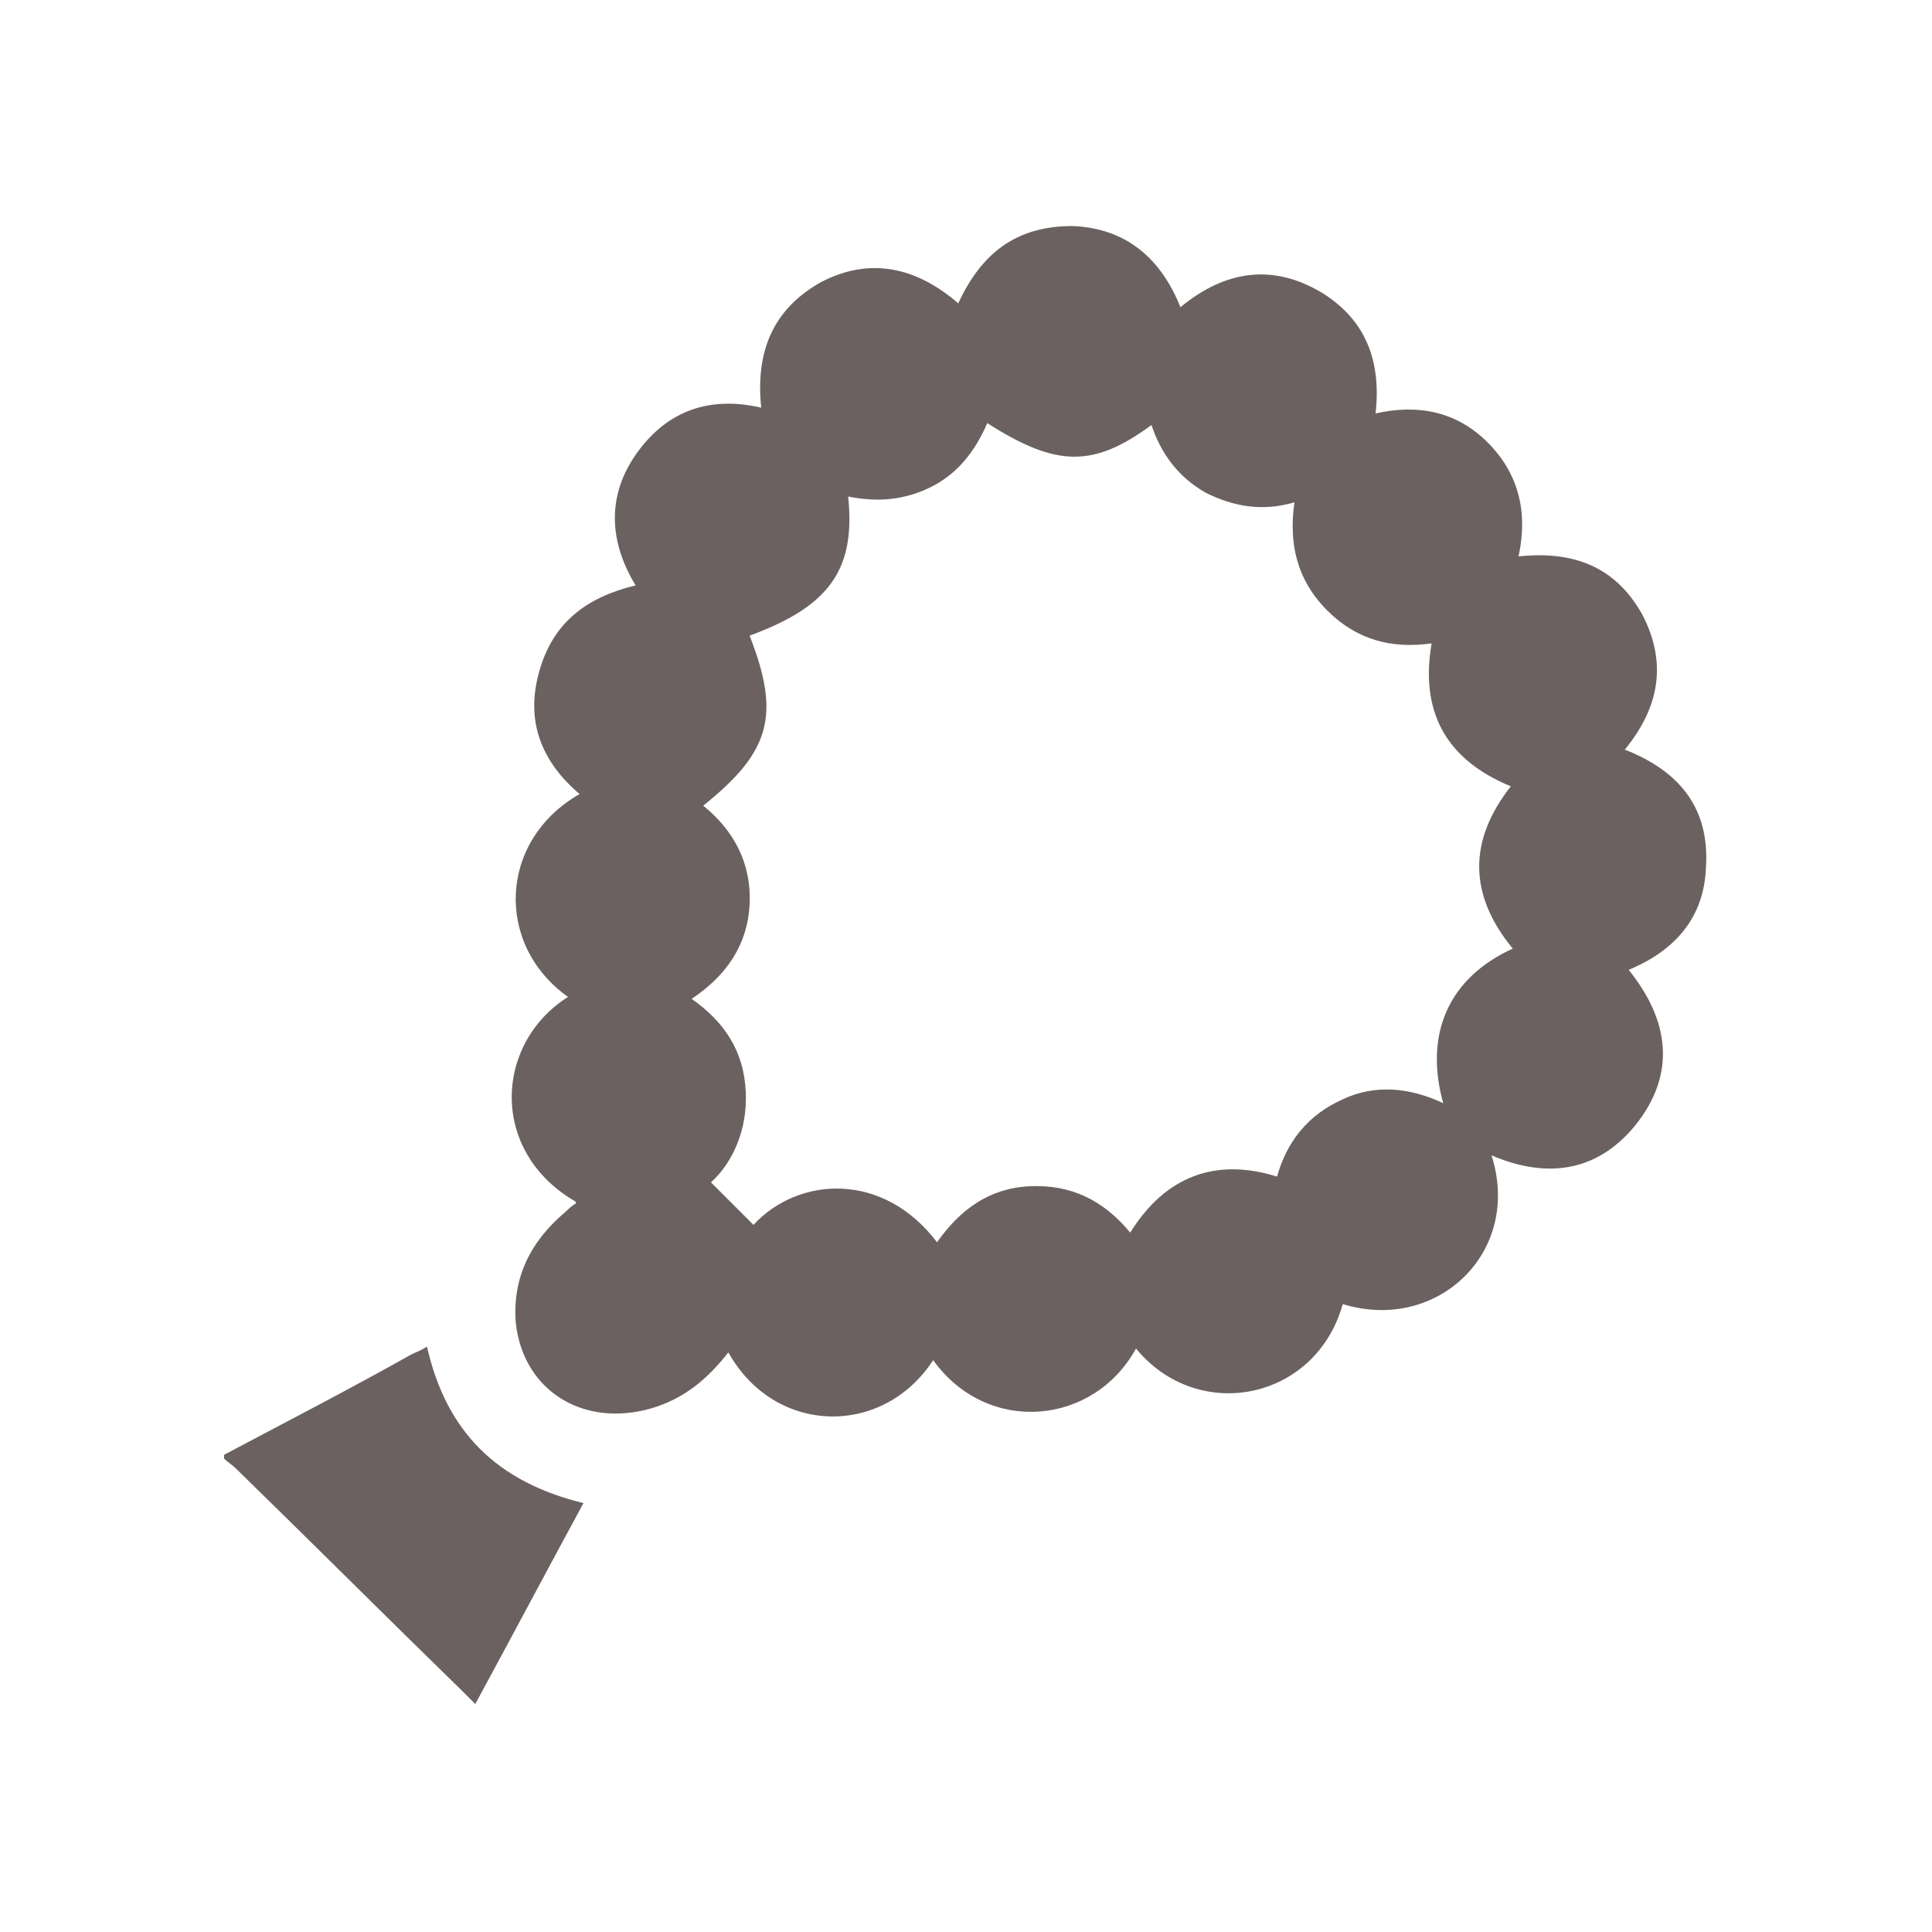 <?xml version="1.0" encoding="UTF-8"?> <svg xmlns="http://www.w3.org/2000/svg" xmlns:xlink="http://www.w3.org/1999/xlink" version="1.1" id="katman_1" x="0px" y="0px" viewBox="0 0 100 100" style="enable-background:new 0 0 100 100;" xml:space="preserve"> <style type="text/css"> .st0{fill:#6C6161;} </style> <g> <path class="st0" d="M11.6,75.3c3.2-1.7,6.5-3.4,9.7-5.2c0.2-0.1,0.5-0.2,0.8-0.4c1,4.4,3.6,7,8.1,8.1c-1.9,3.5-3.7,6.9-5.6,10.4 c-0.3-0.3-0.5-0.5-0.7-0.7C20,83.7,16.1,79.8,12.2,76c-0.2-0.2-0.4-0.3-0.6-0.5C11.6,75.4,11.6,75.4,11.6,75.3z"></path> <path class="st0" d="M32.9,30.3c-1.4-2.3-1.5-4.7,0.1-6.9s3.8-2.9,6.4-2.3c-0.3-2.9,0.6-5.1,3.1-6.5c2.5-1.3,4.9-0.8,7.1,1.1 c1.2-2.6,3-4,5.9-4c2.8,0.1,4.6,1.7,5.6,4.2c2.3-1.9,4.8-2.3,7.4-0.7c2.2,1.4,3,3.5,2.7,6.2c2.2-0.5,4.2-0.1,5.8,1.5 c1.6,1.6,2.1,3.6,1.6,5.9c2.8-0.3,5,0.5,6.4,3c1.3,2.5,0.9,4.8-0.9,7c2.8,1.1,4.4,3,4.2,6.1c-0.1,2.6-1.6,4.3-4,5.3 c2.1,2.6,2.5,5.4,0.3,8.1c-2,2.4-4.6,2.7-7.4,1.5c1.6,5-2.8,9.2-7.7,7.7c-1.4,5-7.5,6.2-10.7,2.3c-2.2,4-7.7,4.5-10.5,0.6 c-2.6,4-8.2,3.9-10.6-0.4c-1.1,1.4-2.3,2.4-4,2.9c-3.5,1-6.6-0.9-7-4.4c-0.2-2.4,0.8-4.3,2.6-5.8c0.1-0.1,0.3-0.3,0.5-0.4 c0,0,0,0,0-0.1c-4.5-2.6-4.2-8.2-0.4-10.6c-3.8-2.7-3.6-8.1,0.6-10.5c-2-1.7-2.8-3.8-2.1-6.3C28.6,32.2,30.4,30.9,32.9,30.3z M36.4,41.7c1.6,1.3,2.5,3,2.4,5.1s-1.2,3.7-3,4.9c1.7,1.2,2.7,2.7,2.8,4.8c0.1,2-0.7,3.7-1.8,4.7c0.8,0.8,1.5,1.5,2.2,2.2 c2.3-2.5,6.7-2.8,9.5,0.9c1.2-1.7,2.7-2.8,4.8-2.9c2.1-0.1,3.8,0.7,5.2,2.4c1.8-2.9,4.4-3.9,7.6-2.9c0.5-1.8,1.6-3.2,3.4-4 c1.7-0.8,3.5-0.6,5.2,0.2c-1-3.6,0.3-6.5,3.6-8c-2.3-2.8-2.3-5.6-0.1-8.4c-3.4-1.4-4.7-3.9-4.1-7.4c-2.1,0.3-3.9-0.2-5.4-1.7 c-1.6-1.6-2-3.5-1.7-5.6c-1.7,0.5-3.2,0.2-4.6-0.5c-1.4-0.8-2.3-2-2.8-3.5c-3,2.2-4.9,2.2-8.5-0.1c-0.6,1.4-1.5,2.6-2.9,3.3 c-1.4,0.7-2.8,0.8-4.3,0.5c0.4,3.8-1,5.7-5.1,7.2C40.4,37,39.9,38.9,36.4,41.7z"></path> </g> </svg> 